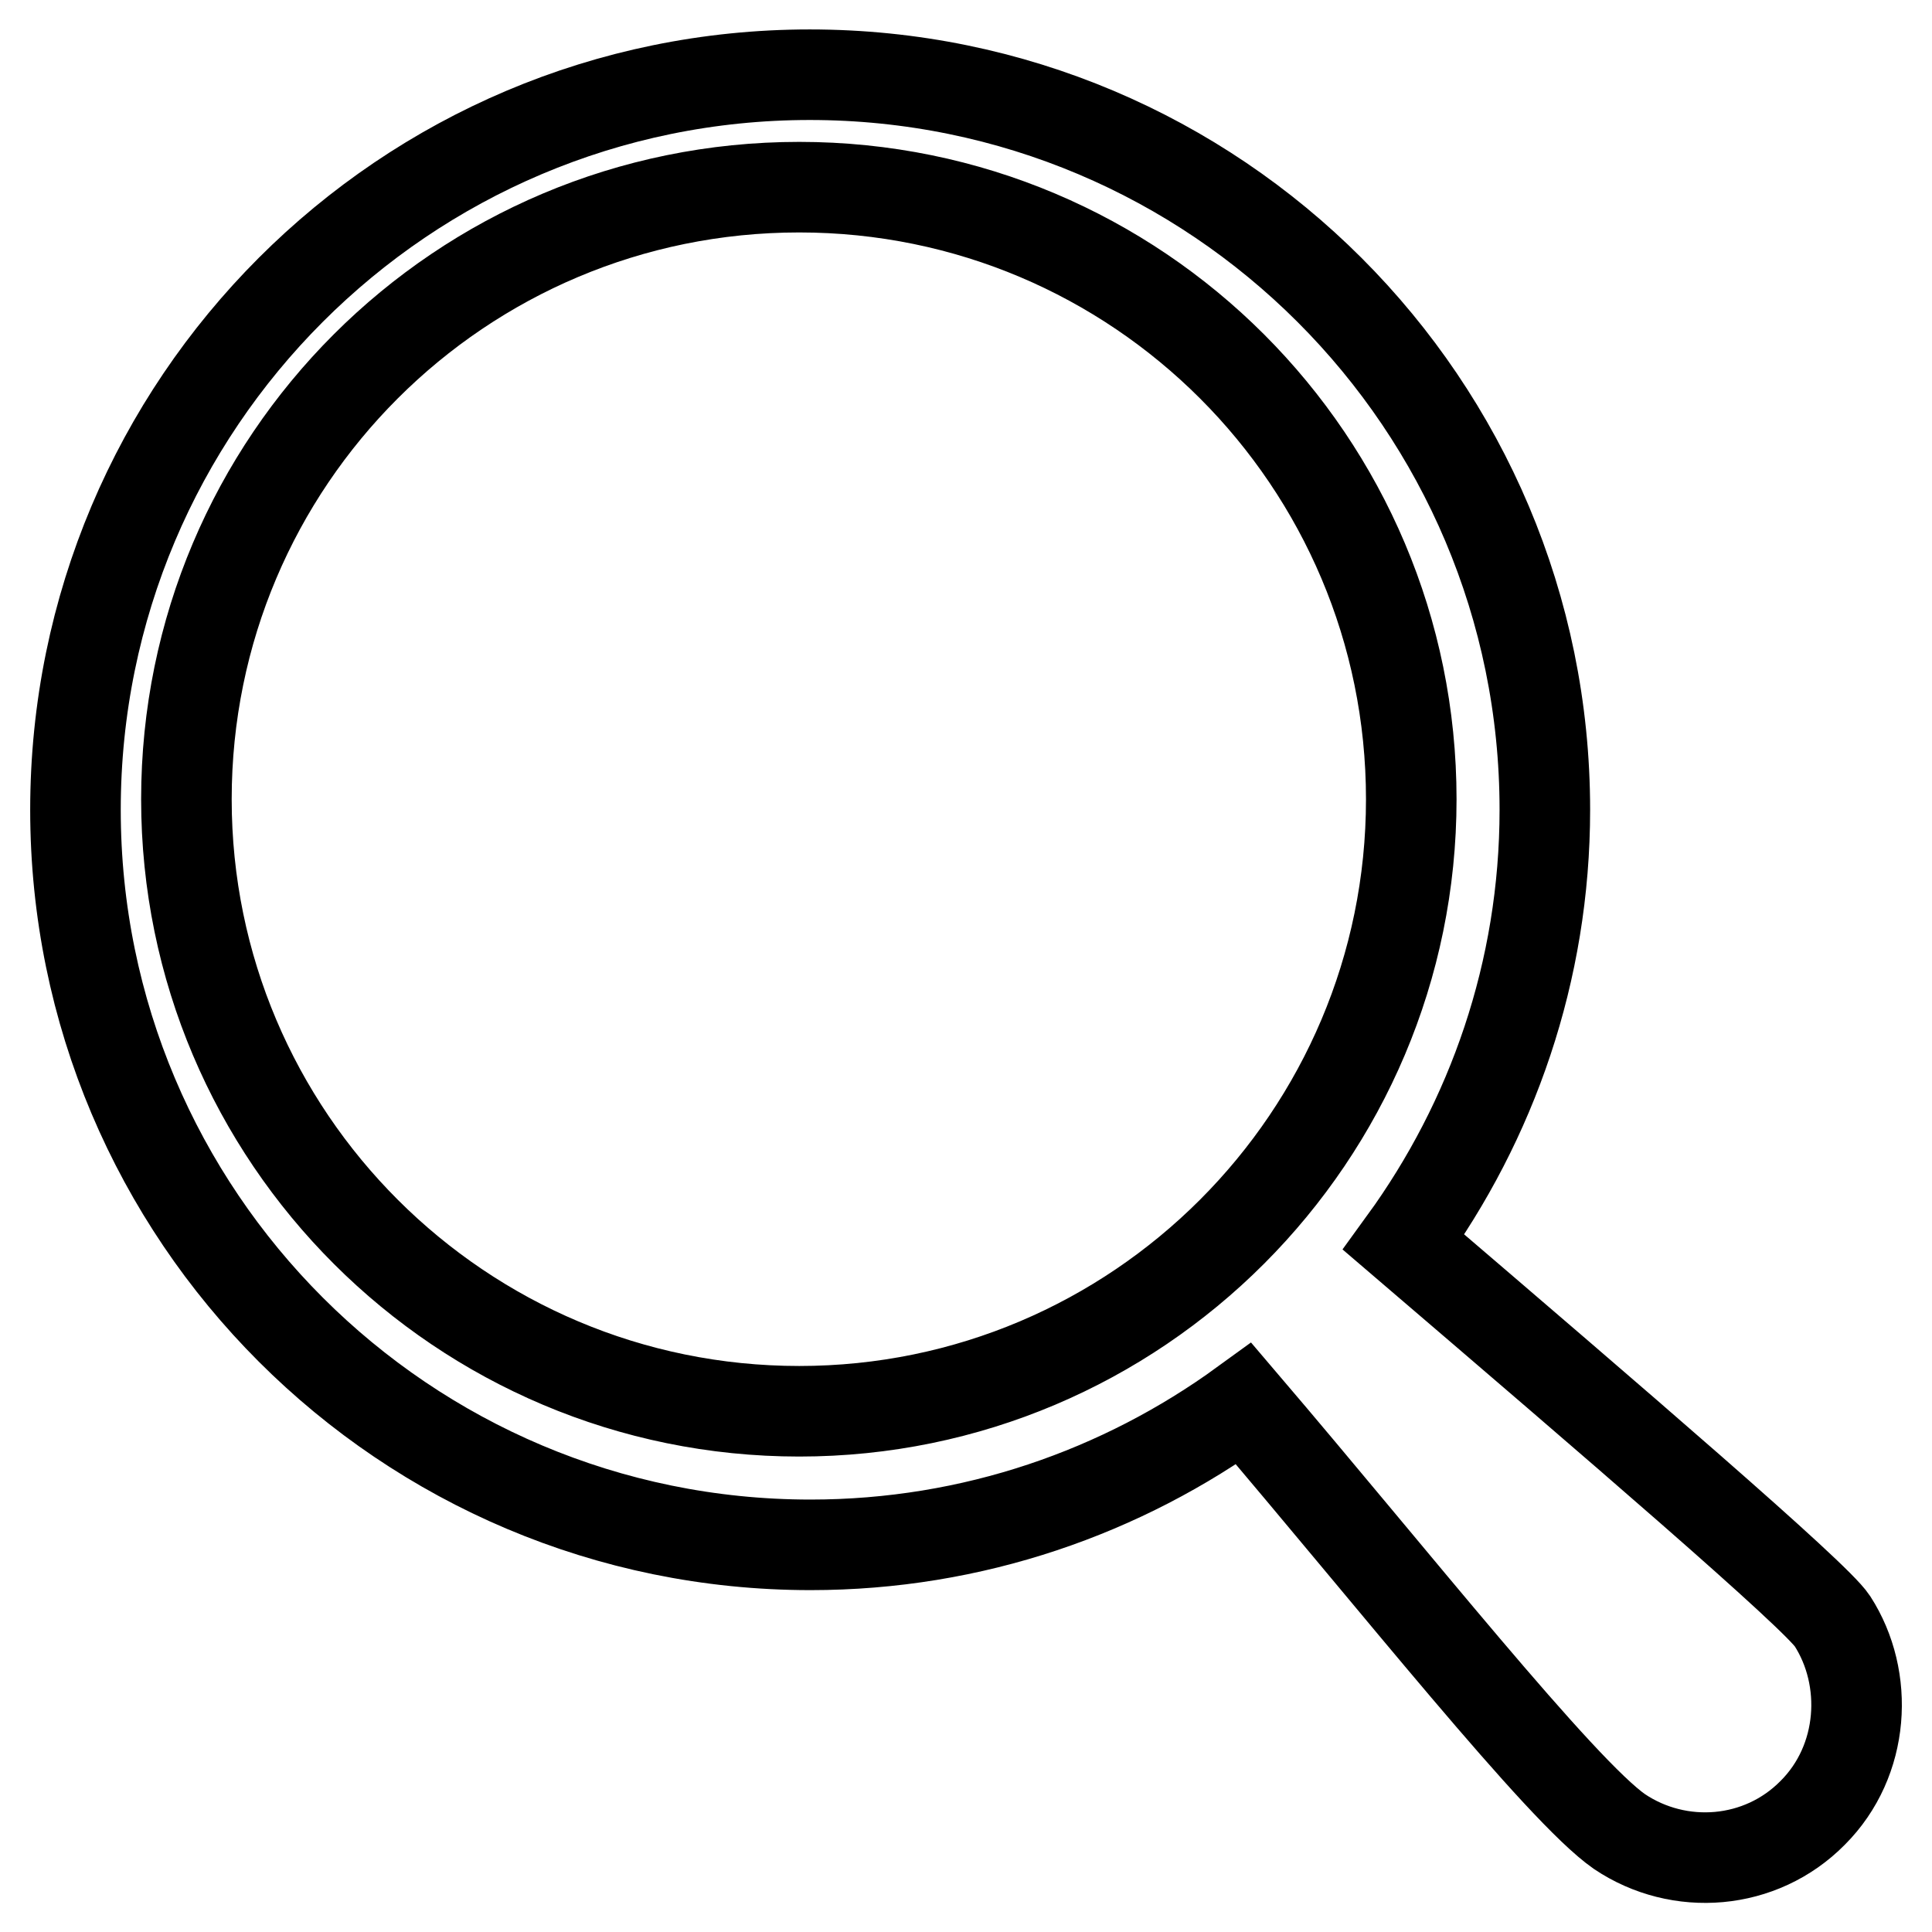 <?xml version="1.0" encoding="utf-8"?>
<!-- Svg Vector Icons : http://www.onlinewebfonts.com/icon -->
<!DOCTYPE svg PUBLIC "-//W3C//DTD SVG 1.1//EN" "http://www.w3.org/Graphics/SVG/1.1/DTD/svg11.dtd">
<svg version="1.1" xmlns="http://www.w3.org/2000/svg" xmlns:xlink="http://www.w3.org/1999/xlink" x="0px" y="0px" viewBox="0 0 256 256" enable-background="new 0 0 256 256" xml:space="preserve">
<g><g><path stroke-width="12" fill-opacity="0" stroke="#000000"  d="M242.8,214.8c-2.2-3.4-29-26.4-56.8-50.2c11.7-16.1,18.7-35.9,18.7-57.3c0-53.8-43.6-97.4-97.4-97.4C53.6,9.9,10,53.5,10,107.3c0,53.8,43.6,97.4,97.4,97.4c21.5,0,41.3-7,57.4-18.7c19.8,23.2,42,51.3,49.8,56.7c7.9,5.3,18.7,4.5,25.6-2.5C247.1,233.3,247.7,222.4,242.8,214.8z M105.9,187c-44.8,0-81.2-36.3-81.2-81.1c0-44.8,36.3-81.1,81.2-81.1c44.8,0,81.1,36.3,81.1,81.1C187,150.6,150.7,187,105.9,187z"/></g></g>
</svg>